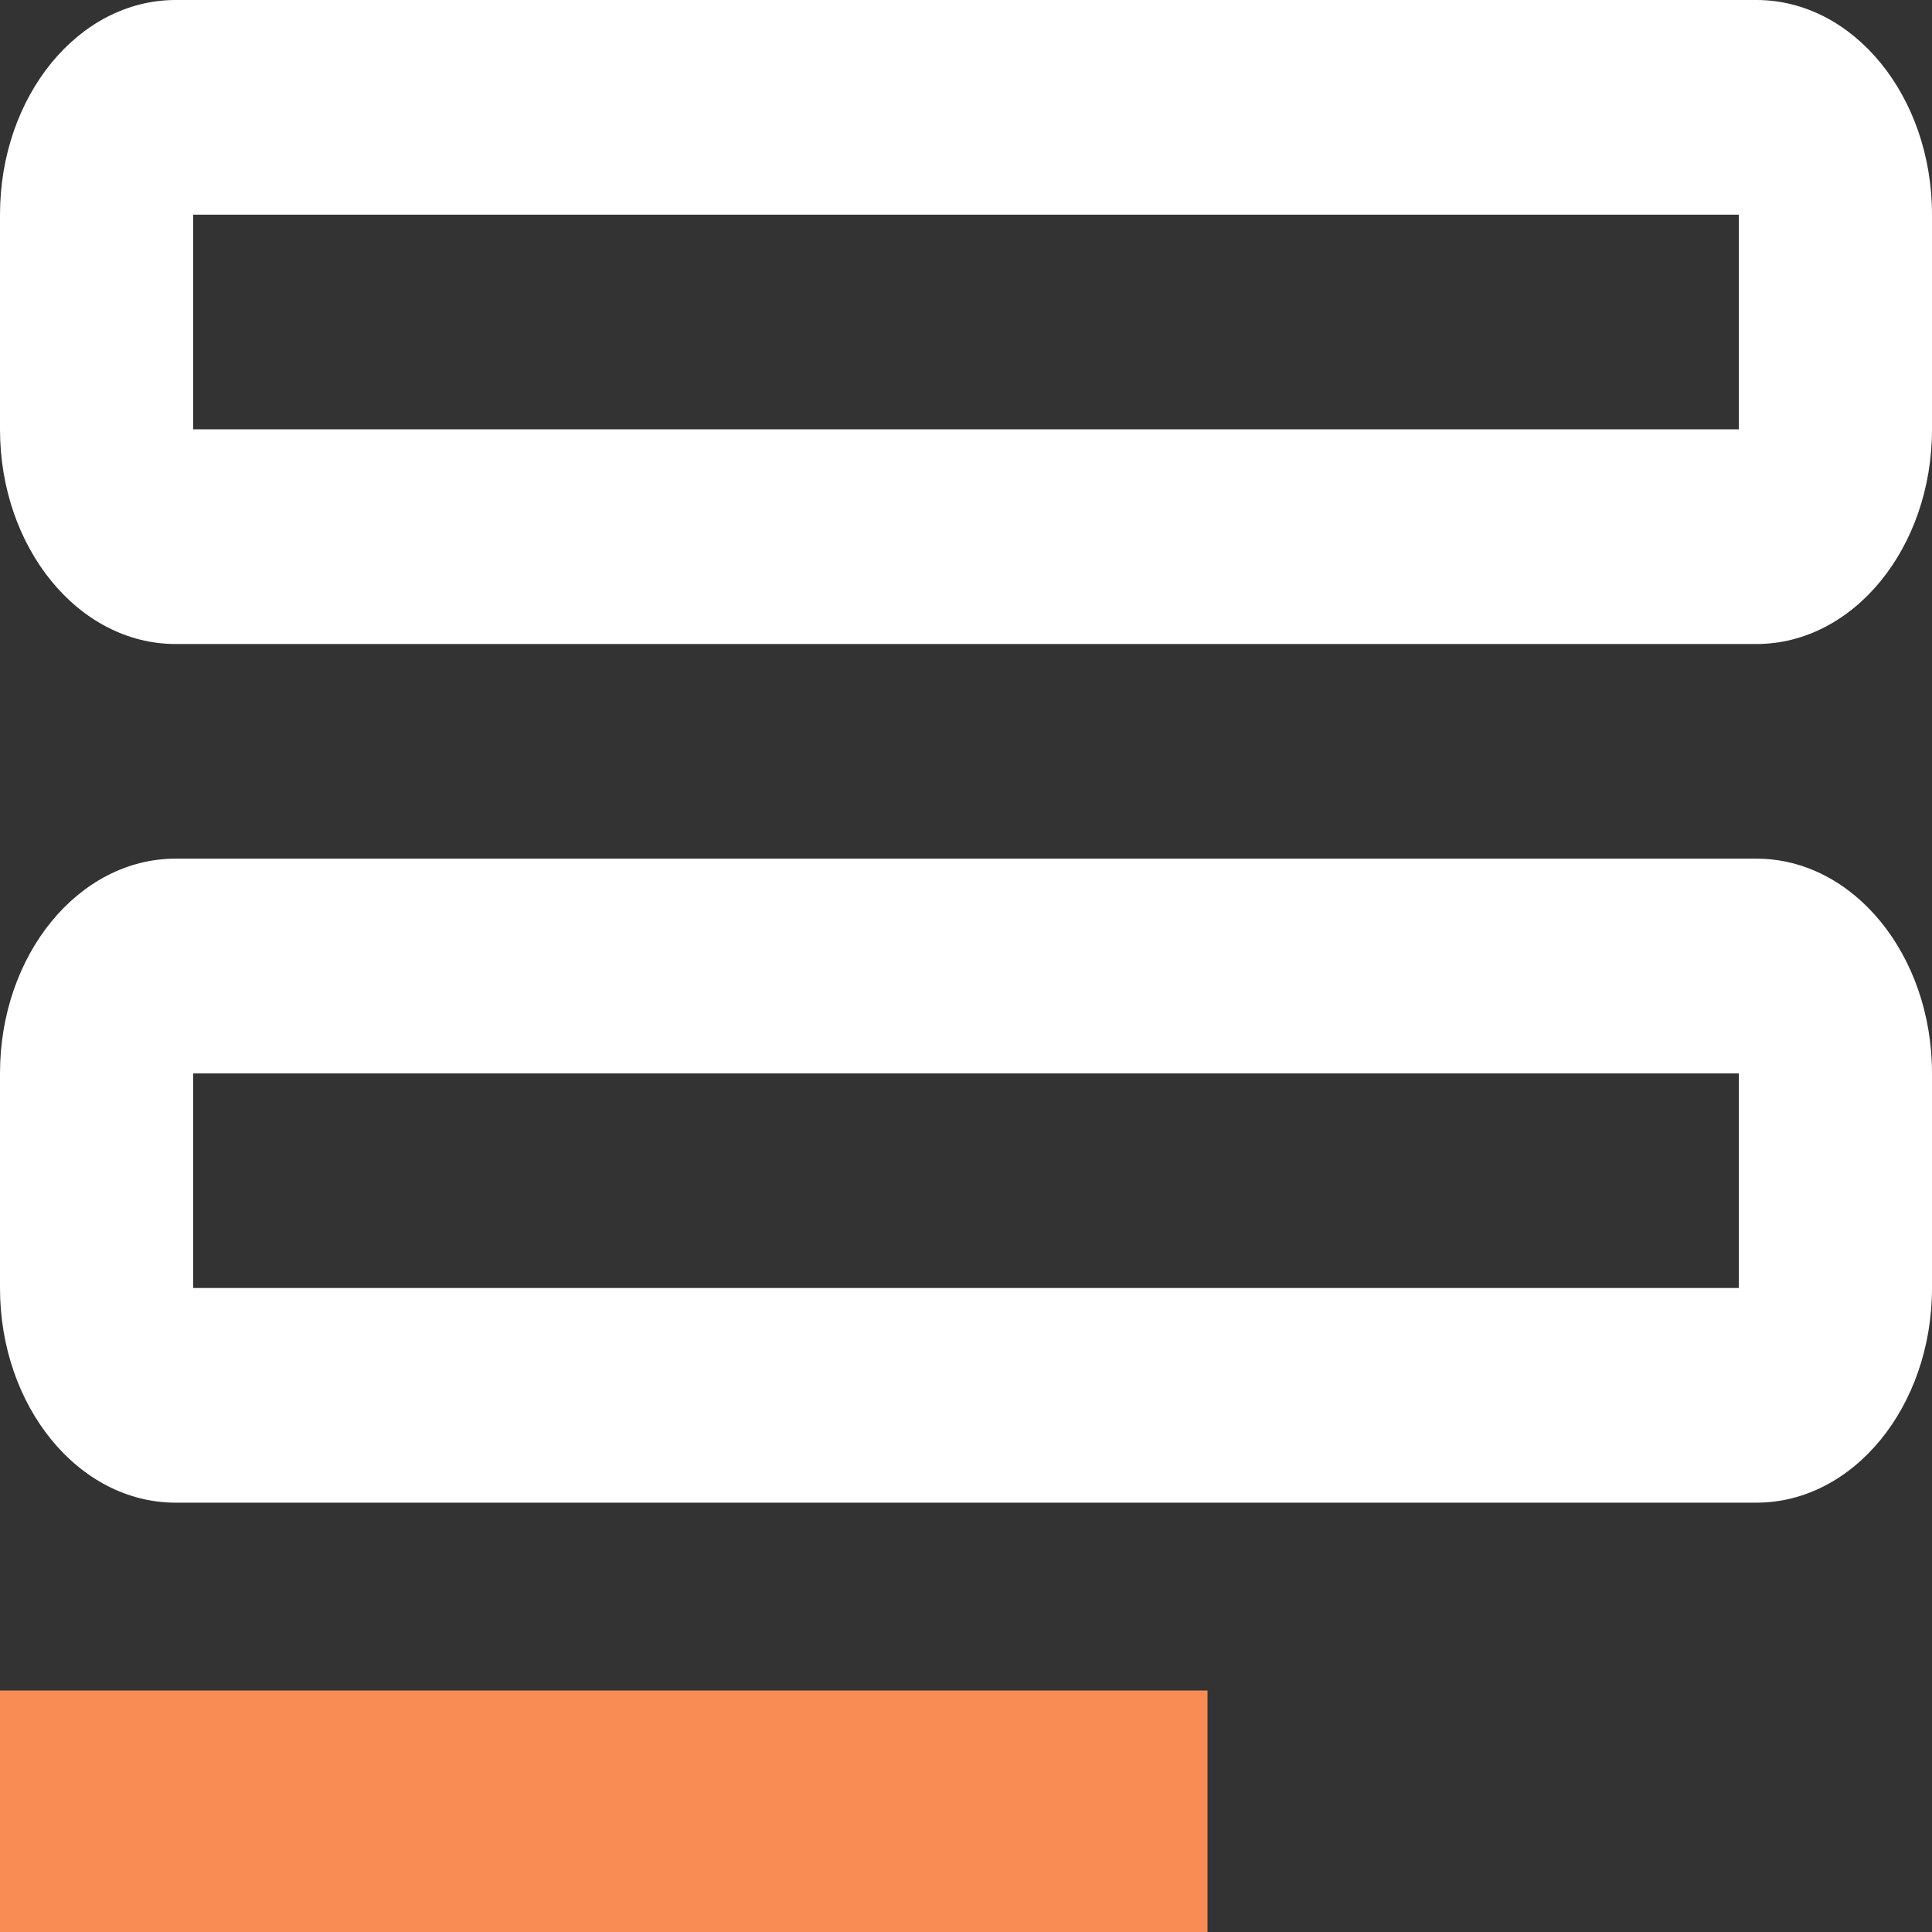 <?xml version="1.0" encoding="UTF-8"?>
<svg xmlns="http://www.w3.org/2000/svg" width="32" height="32" viewBox="0 0 32 32" fill="none">
  <rect x="0" y="0" width="32" height="32" fill="#333333" stroke="none"/>
  <g clip-path="url(#clip0_2574_152)">
    <path fill-rule="evenodd" clip-rule="evenodd" d="M2.909 14.222H29.091C30.698 14.222 32 15.814 32 17.778V21.333C32 23.297 30.698 24.889 29.091 24.889H2.909C1.302 24.889 0 23.297 0 21.333V17.778C0 15.814 1.302 14.222 2.909 14.222ZM3.2 17.778V21.333H28.8V17.778H3.2ZM2.909 0H29.091C30.698 0 32 1.592 32 3.556V7.111C32 9.075 30.698 10.667 29.091 10.667H2.909C1.302 10.667 0 9.075 0 7.111V3.556C0 1.592 1.302 0 2.909 0ZM3.2 3.556V7.111H28.8V3.556H3.2ZM0 28.444H19.2V32H0V28.444Z" fill="white"></path>
    <rect y="28" width="20" height="4" fill="#F88C54"></rect>
  </g>
  <defs>
    <clipPath id="clip0_2574_152">
      <rect width="32" height="32" fill="white"></rect>
    </clipPath>
  </defs>
</svg>
